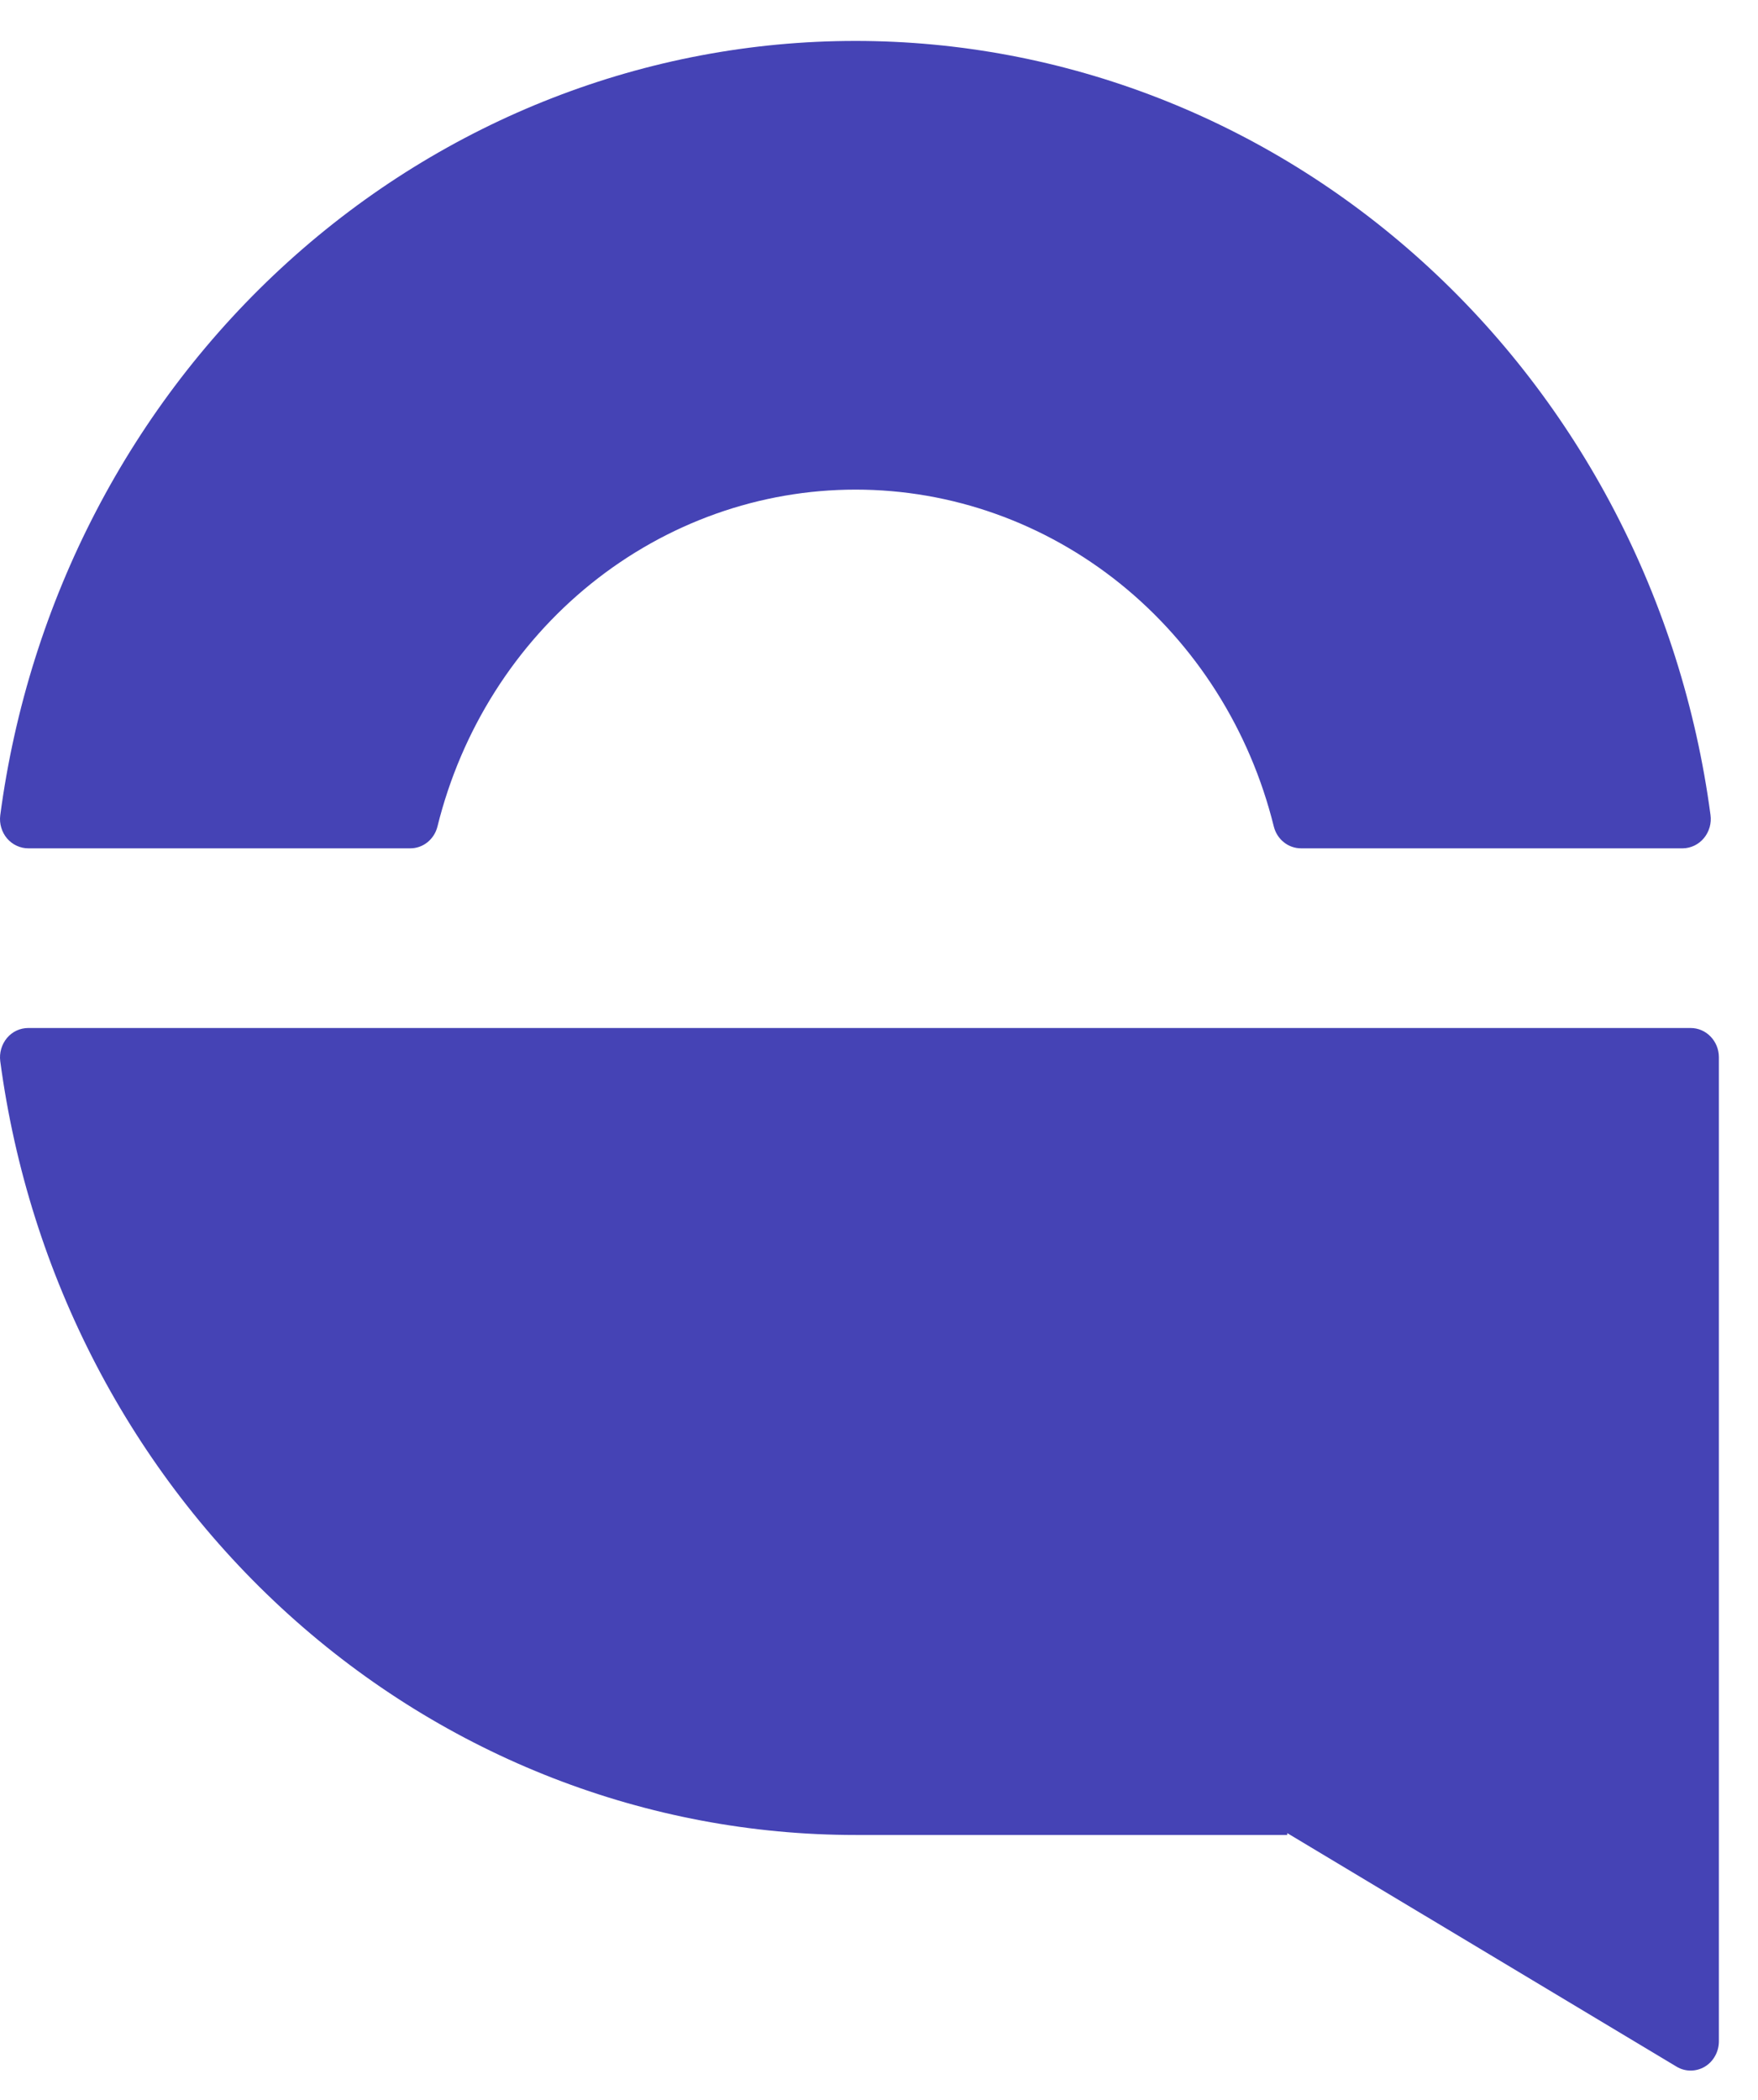<svg width="36" height="43" viewBox="0 0 36 43" fill="none" xmlns="http://www.w3.org/2000/svg">
<path d="M34.461 17.37H26.644C26.516 17.37 26.392 17.327 26.291 17.246C26.19 17.166 26.117 17.052 26.085 16.924C25.597 14.95 24.49 13.201 22.94 11.952C21.389 10.703 19.483 10.025 17.521 10.025C15.56 10.025 13.654 10.703 12.103 11.952C10.553 13.201 9.446 14.95 8.958 16.924C8.926 17.053 8.853 17.166 8.752 17.247C8.651 17.327 8.527 17.371 8.399 17.37H0.584C0.501 17.371 0.42 17.353 0.344 17.318C0.269 17.284 0.201 17.233 0.146 17.169C0.091 17.105 0.05 17.029 0.026 16.947C0.001 16.865 -0.006 16.779 0.005 16.694C0.588 12.3 2.682 8.274 5.9 5.36C9.118 2.445 13.243 0.839 17.512 0.838C21.781 0.837 25.906 2.44 29.125 5.353C32.345 8.266 34.441 12.29 35.027 16.684C35.039 16.768 35.033 16.855 35.01 16.937C34.986 17.019 34.947 17.095 34.893 17.16C34.84 17.225 34.773 17.277 34.699 17.313C34.624 17.349 34.543 17.369 34.461 17.37Z" fill="#4543B5"/>
<path d="M35.199 21.644V41.795C35.199 41.9 35.173 42.004 35.122 42.095C35.072 42.187 34.999 42.263 34.911 42.316C34.823 42.368 34.723 42.396 34.622 42.396C34.52 42.396 34.42 42.369 34.333 42.316L26.424 37.572L26.36 37.534V37.572H17.523C13.254 37.573 9.129 35.969 5.909 33.057C2.689 30.145 0.592 26.121 0.005 21.728C-0.006 21.643 0.001 21.557 0.025 21.475C0.049 21.393 0.089 21.318 0.143 21.253C0.197 21.189 0.264 21.137 0.339 21.102C0.414 21.067 0.496 21.049 0.578 21.049H34.621C34.774 21.049 34.92 21.111 35.028 21.223C35.136 21.334 35.198 21.485 35.199 21.644Z" fill="#4543B5"/>
</svg>
